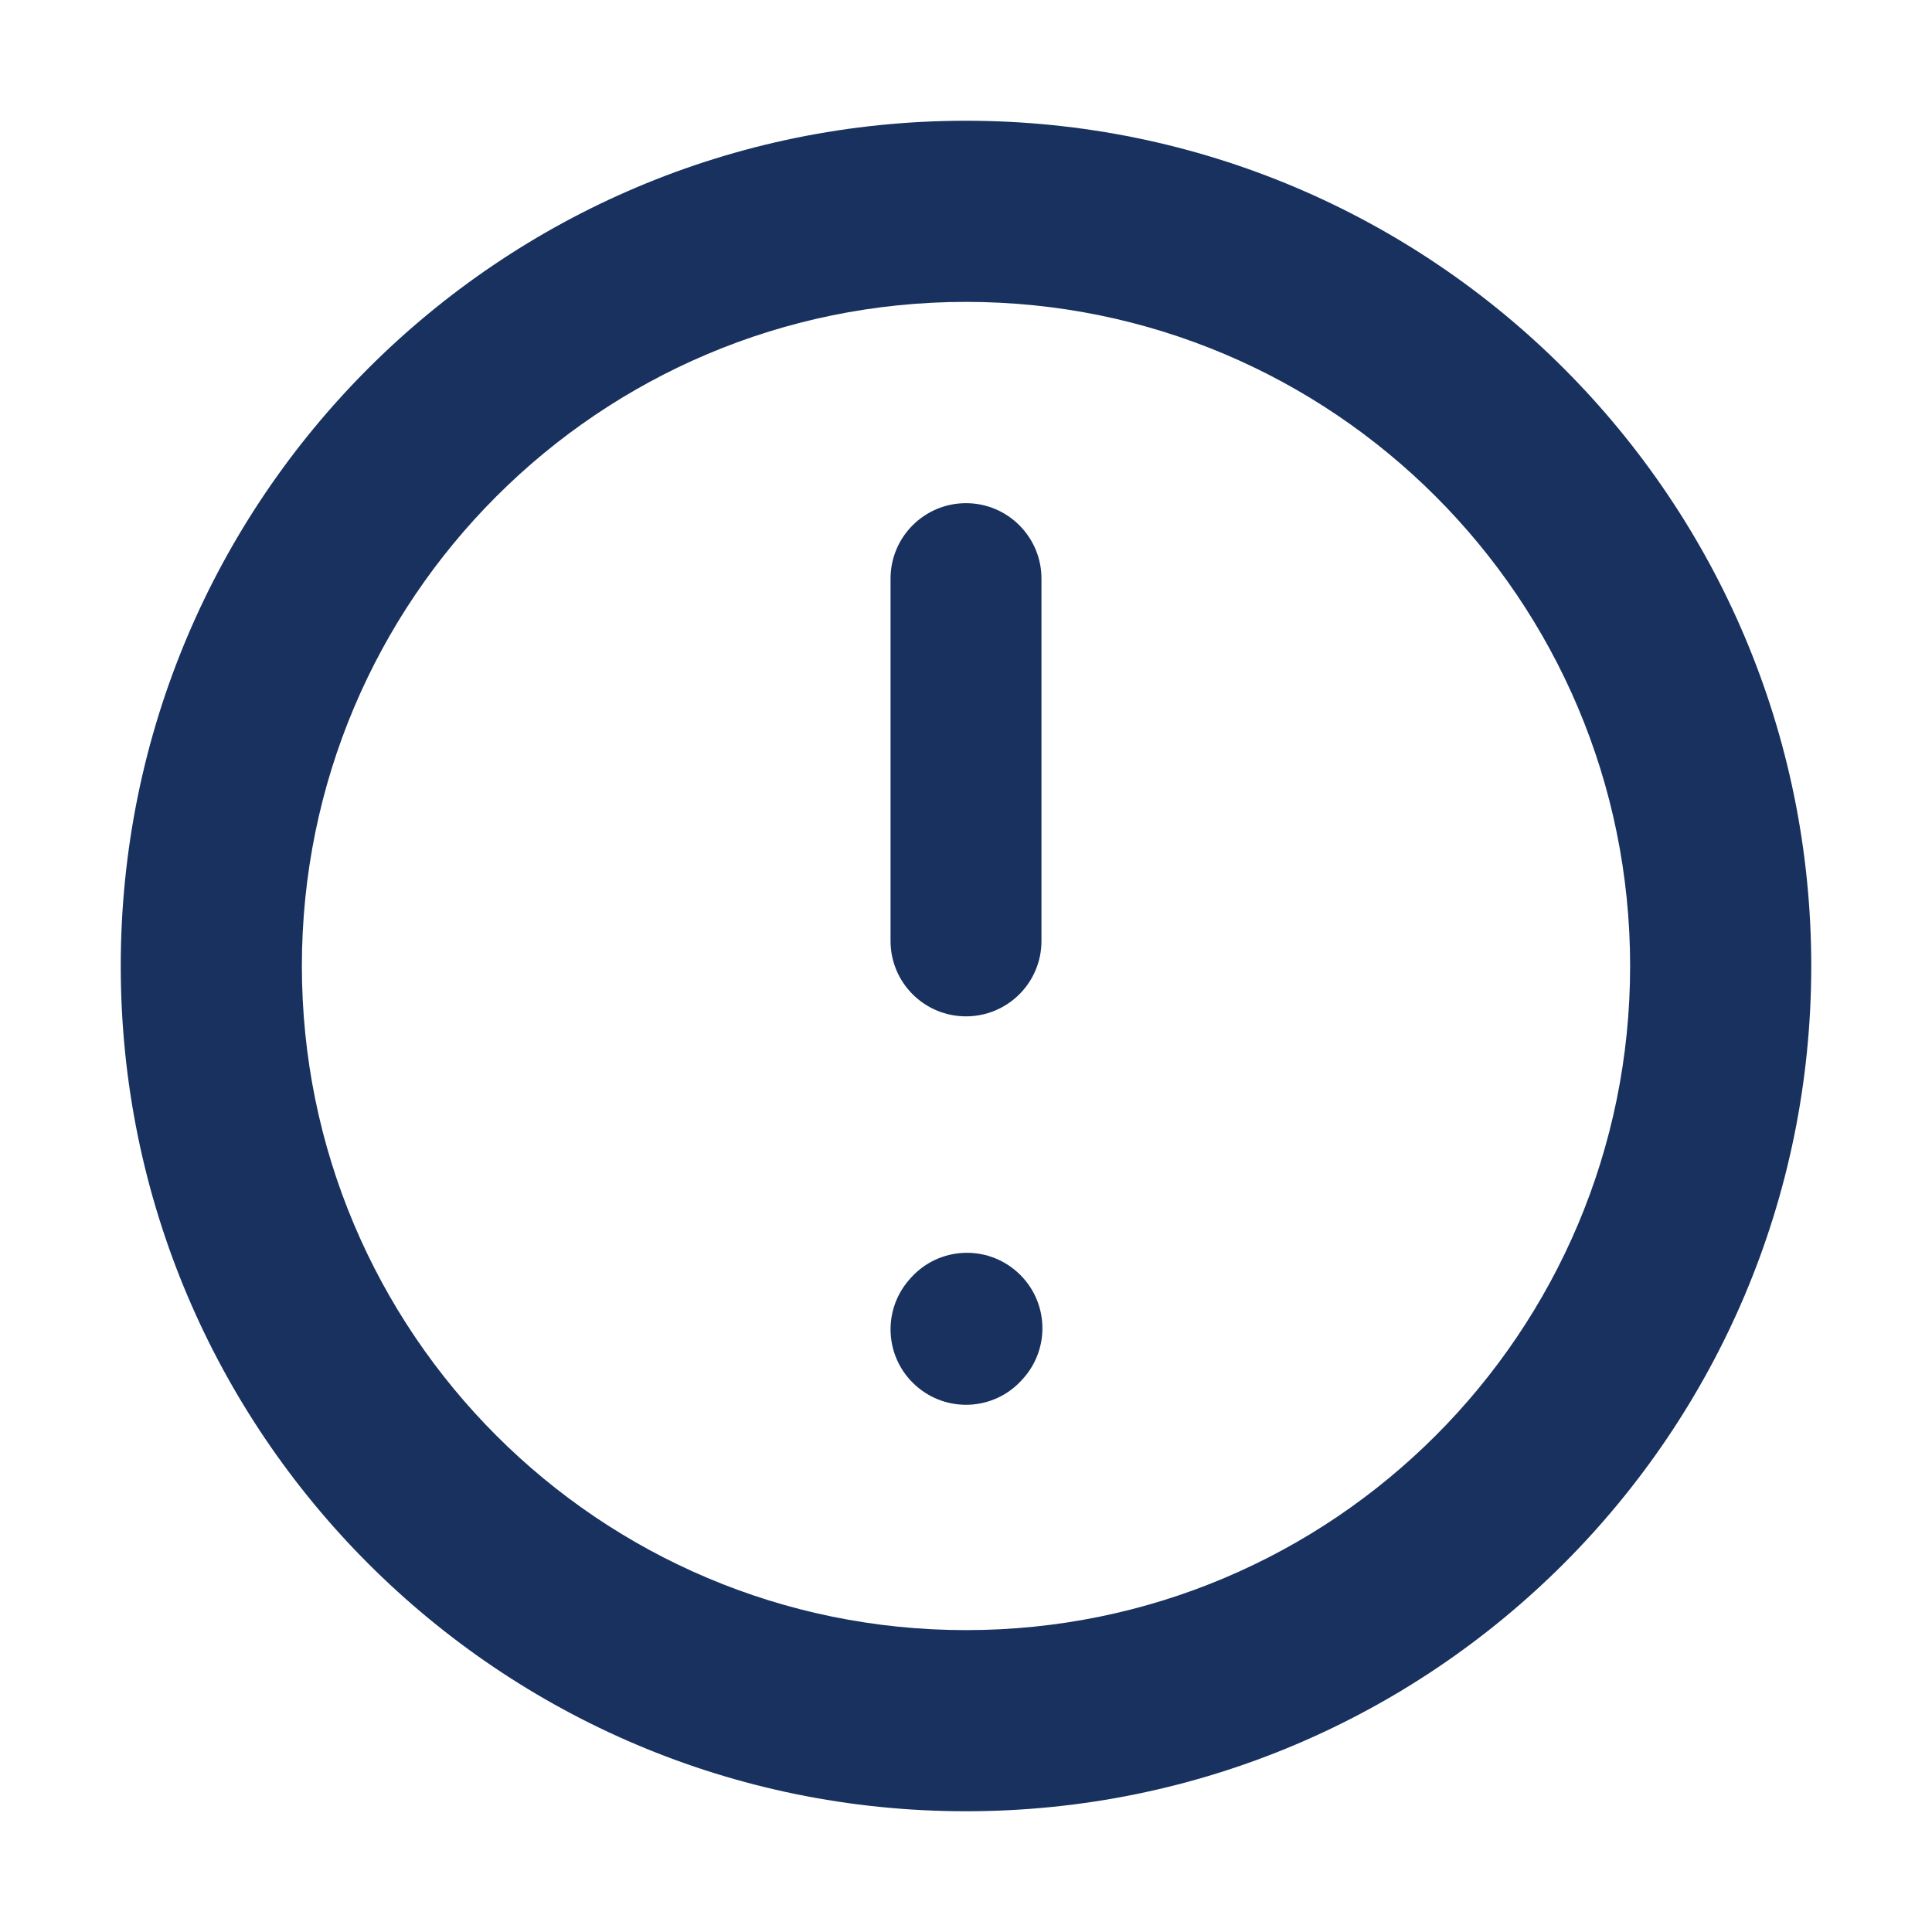 <svg width="16" height="16" viewBox="0 0 16 16" fill="none" xmlns="http://www.w3.org/2000/svg">
<g clip-path="url(#clip0_4222_44336)">
<path fill-rule="evenodd" clip-rule="evenodd" d="M13.5 8C13.5 11.038 11.038 13.5 8 13.5C4.962 13.5 2.5 11.038 2.5 8C2.5 4.962 4.962 2.5 8 2.5C11.038 2.5 13.5 4.962 13.5 8ZM8 15C11.866 15 15 11.866 15 8C15 4.134 11.866 1 8 1C4.134 1 1 4.134 1 8C1 11.866 4.134 15 8 15ZM8 4.167C8.345 4.167 8.625 4.447 8.625 4.792V7.792C8.625 8.138 8.345 8.417 8 8.417C7.655 8.417 7.375 8.138 7.375 7.792V4.792C7.375 4.447 7.655 4.167 8 4.167ZM8.426 10.536C8.683 10.767 8.703 11.162 8.472 11.418L8.464 11.427C8.233 11.684 7.838 11.704 7.582 11.473C7.325 11.242 7.305 10.847 7.536 10.591L7.544 10.582C7.775 10.325 8.17 10.305 8.426 10.536Z" fill="#18315F"/>
</g>
<defs>
<clipPath id="clip0_4222_44336">
<rect width="16" height="16" fill="white"/>
</clipPath>
</defs>
</svg>
